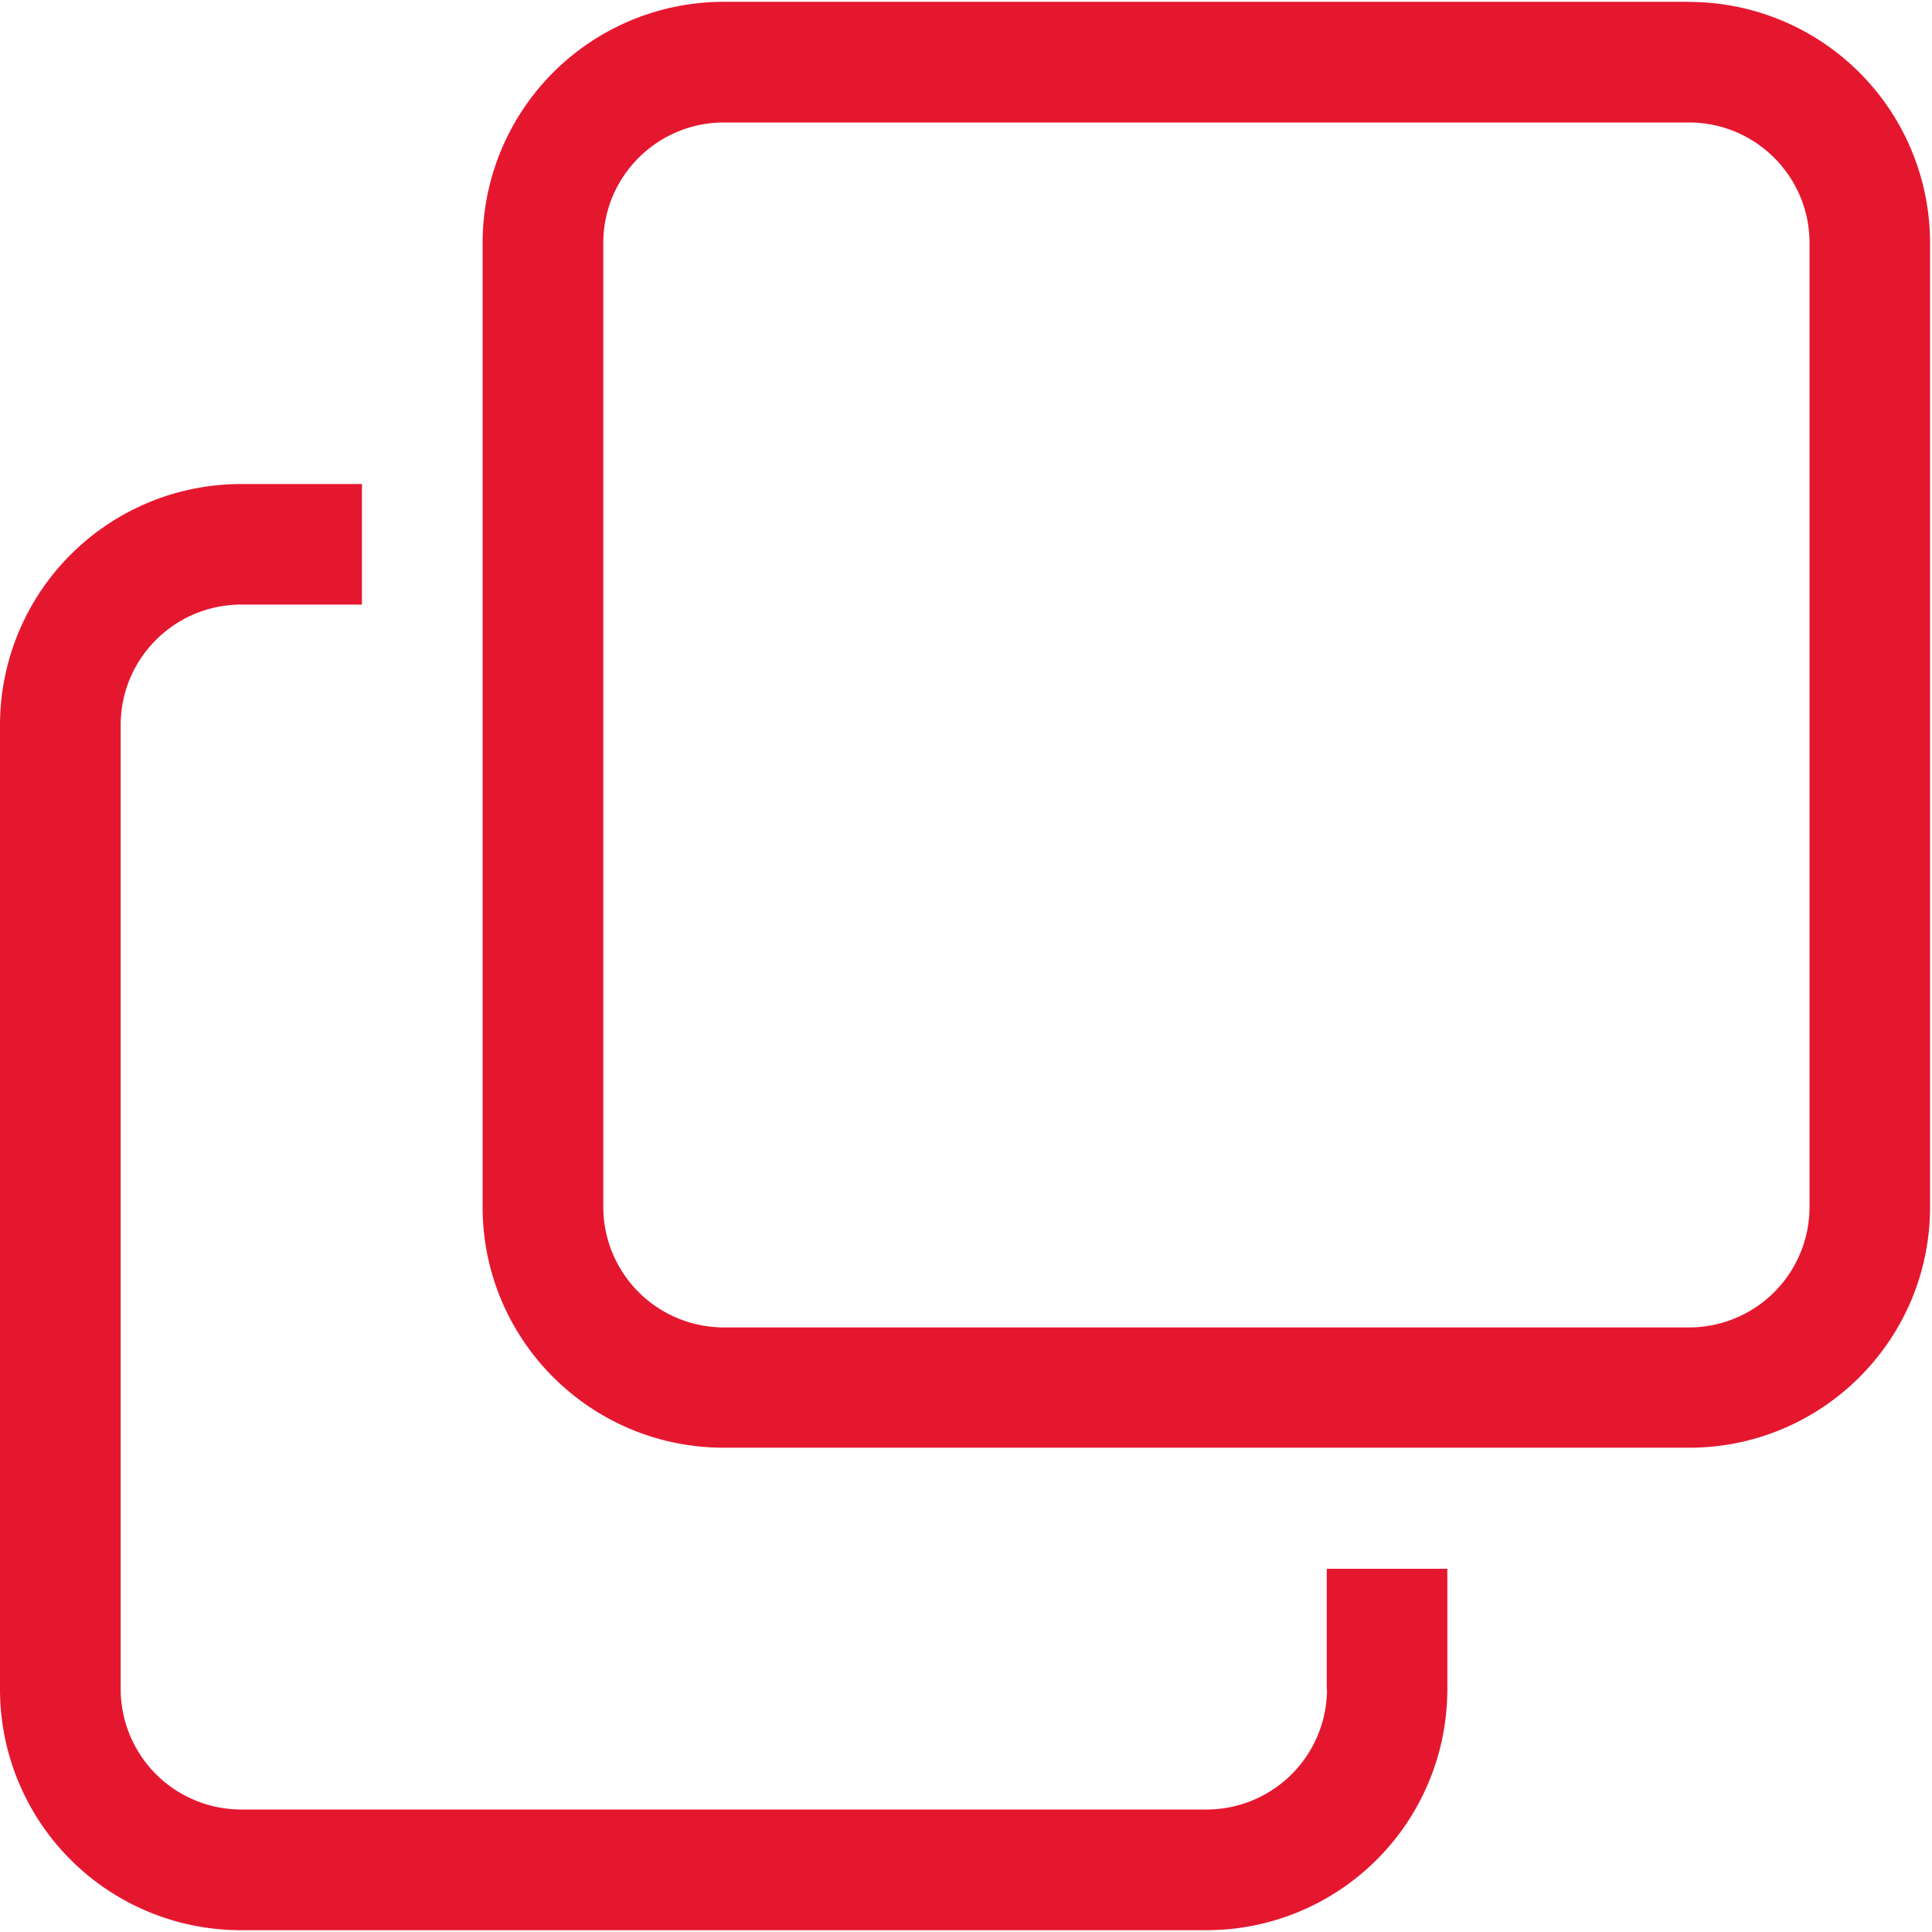<svg class="icon" width="18" height="18" style="vertical-align: middle;fill: currentColor;overflow: hidden;" viewBox="0 0 1024 1024" version="1.1" xmlns="http://www.w3.org/2000/svg">
    <path style="fill:#e5172f;" d="M703.351 895.249a63.898 63.898 0 0 1-63.966 63.829H127.932a63.898 63.898 0 0 1-63.966-63.829V384.273c0-35.294 28.672-63.829 63.966-63.829h63.898v-63.898h-63.898A127.795 127.795 0 0 0 0 384.341v510.976a127.659 127.659 0 0 0 127.863 127.727h511.386a127.659 127.659 0 0 0 127.863-127.659v-63.898h-63.898v63.829z m191.761-894.293H383.659a127.795 127.795 0 0 0-127.863 127.795V639.659c0 70.519 57.207 127.659 127.863 127.659h511.522c70.656 0 127.795-57.207 127.795-127.659V128.751A127.795 127.795 0 0 0 895.113 1.024z m63.966 638.771a63.829 63.829 0 0 1-63.898 63.829H383.659a63.898 63.898 0 0 1-63.898-63.829V128.751c0-35.226 28.672-63.829 63.898-63.829h511.522c35.294 0 63.898 28.604 63.898 63.829v510.976z" />
</svg>